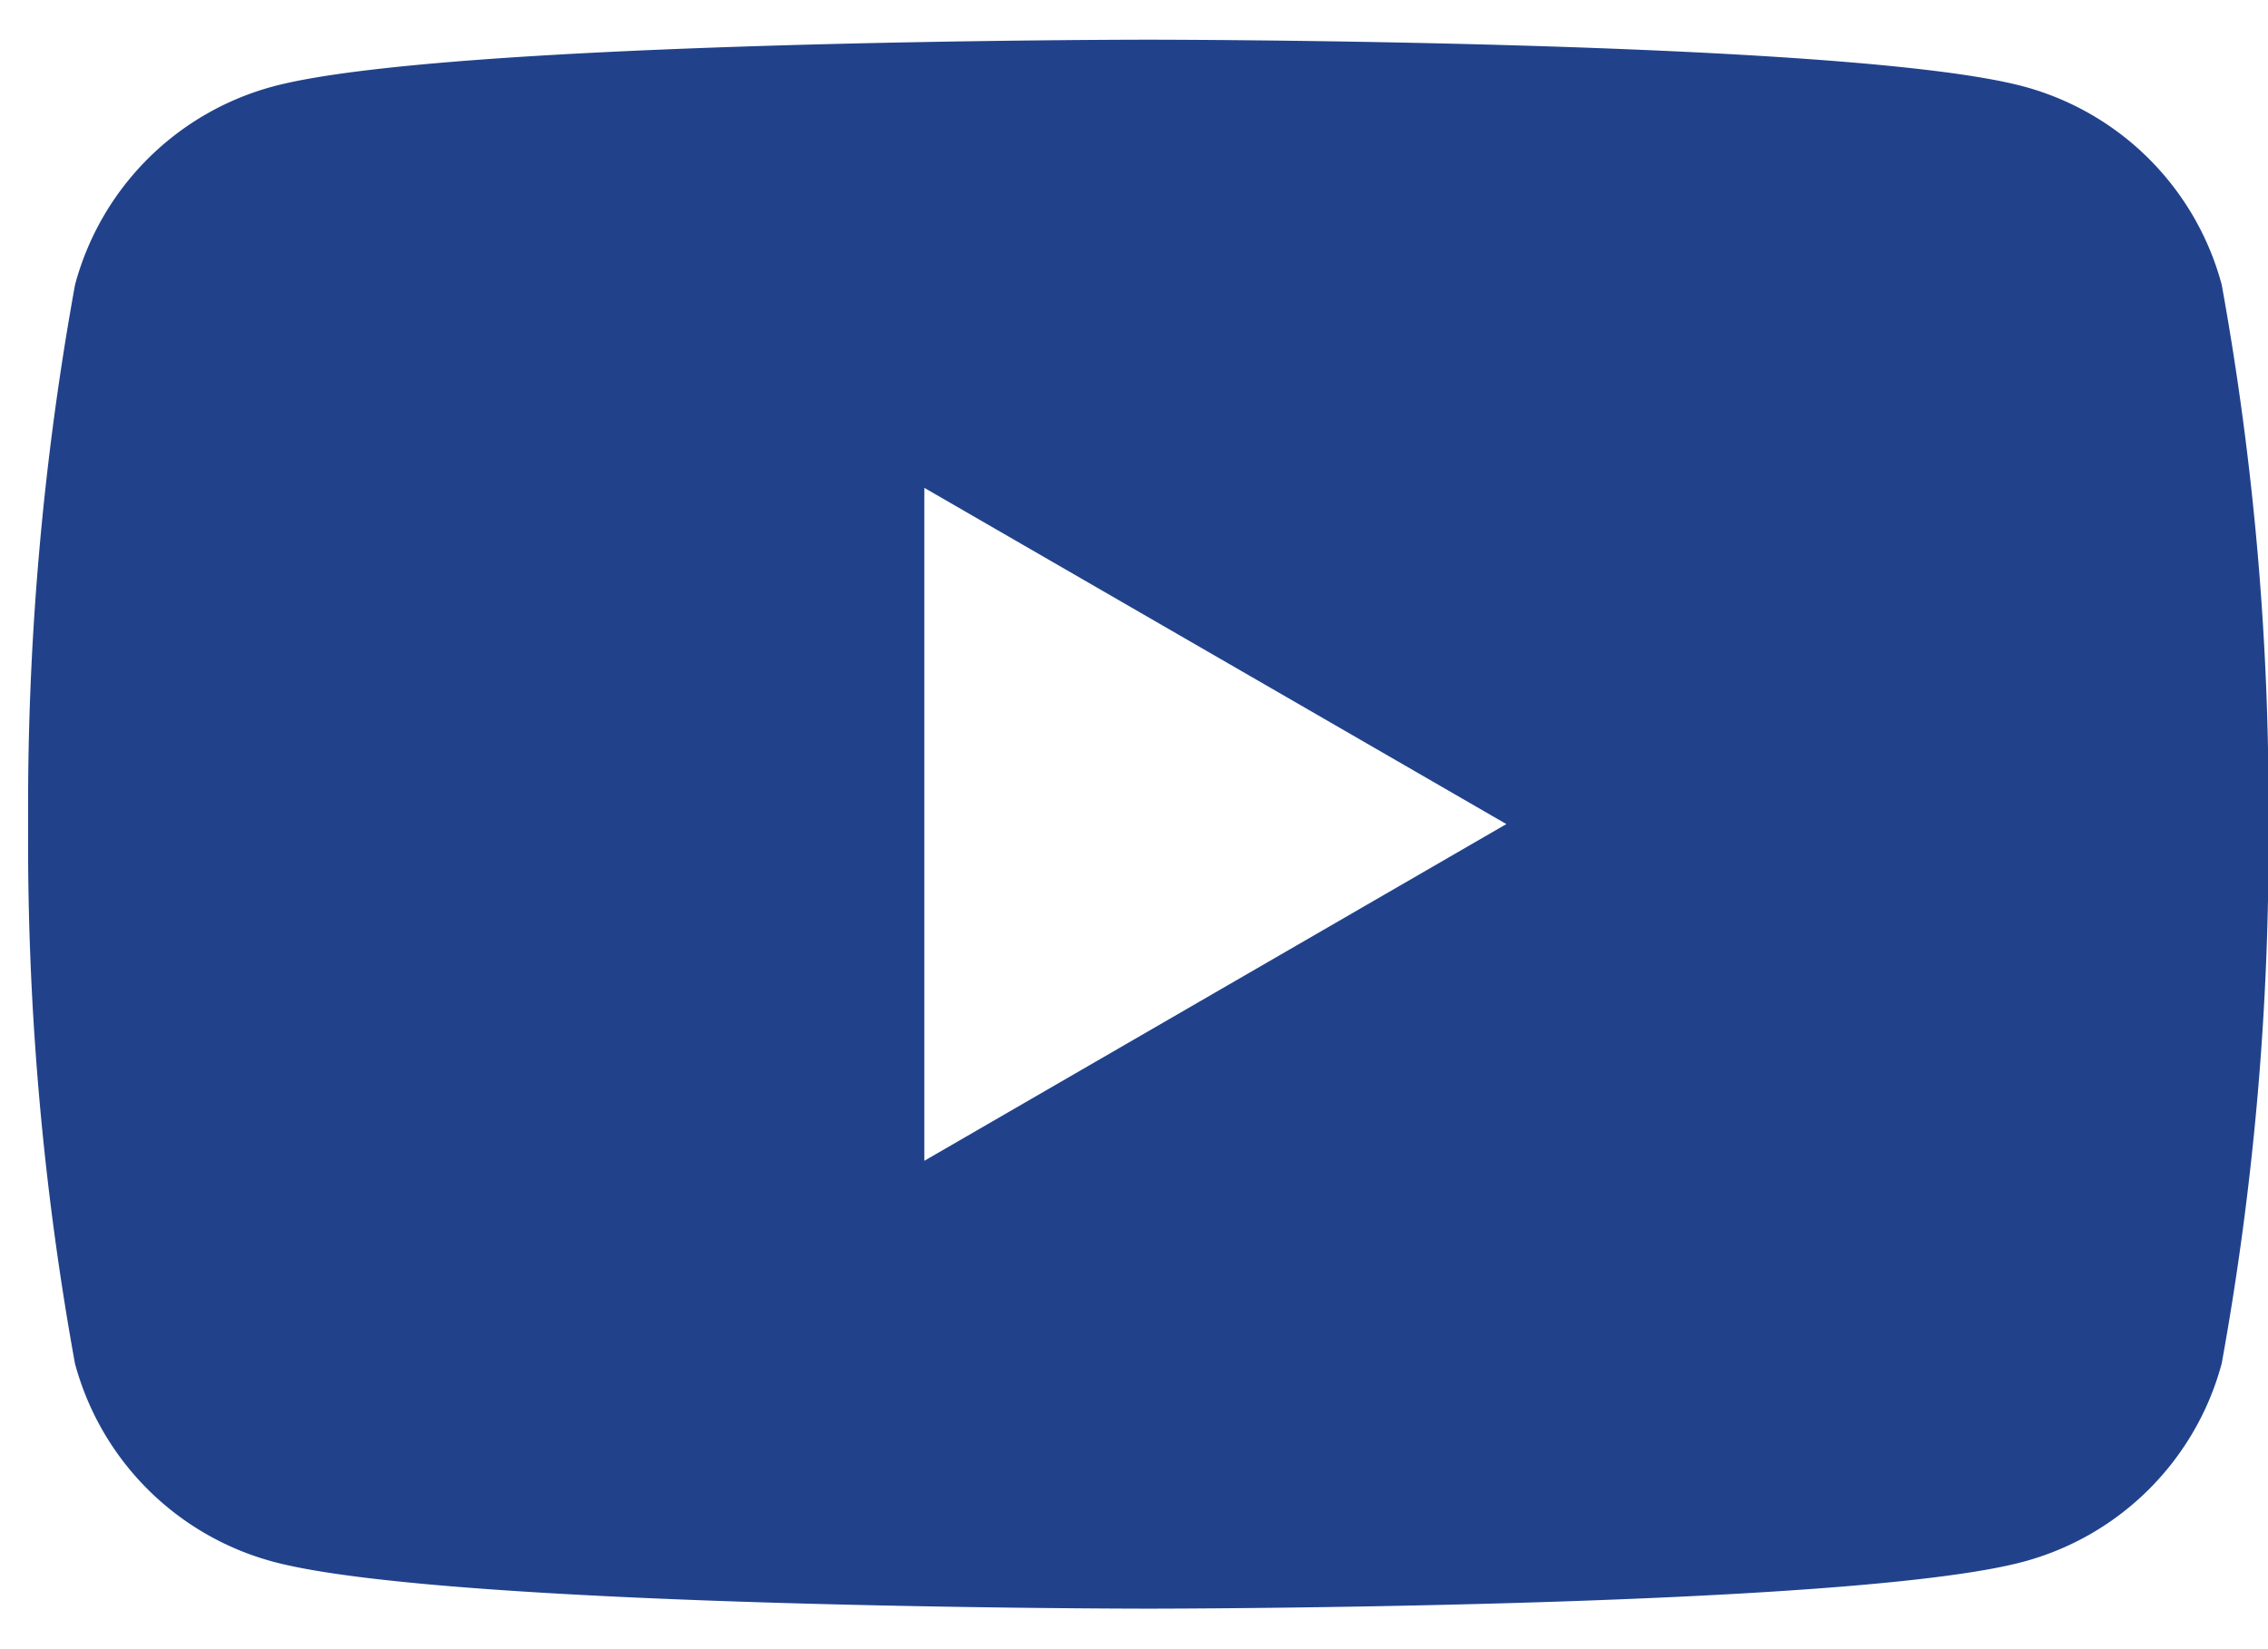<svg id="icon_yt" xmlns="http://www.w3.org/2000/svg" width="22" height="16" viewBox="0 0 22 16">
  <defs>
    <style>
      .cls-1 {
        fill: #21428b;
        fill-rule: evenodd;
      }
    </style>
  </defs>
  <path id="シェイプ_608" data-name="シェイプ 608" class="cls-1" d="M21.551,2.762A2.721,2.721,0,0,0,19.63.839c-1.695-.454-8.491-0.454-8.491-0.454s-6.8,0-8.491.454A2.721,2.721,0,0,0,.728,2.762,28.306,28.306,0,0,0,.273,7.995a28.3,28.3,0,0,0,.454,5.233,2.722,2.722,0,0,0,1.921,1.923c1.695,0.456,8.491.456,8.491,0.456s6.8,0,8.491-.456a2.722,2.722,0,0,0,1.921-1.923,28.3,28.3,0,0,0,.454-5.233A28.306,28.306,0,0,0,21.551,2.762Zm-12.585,8.5V4.733l5.646,3.262Z"/>
</svg>
